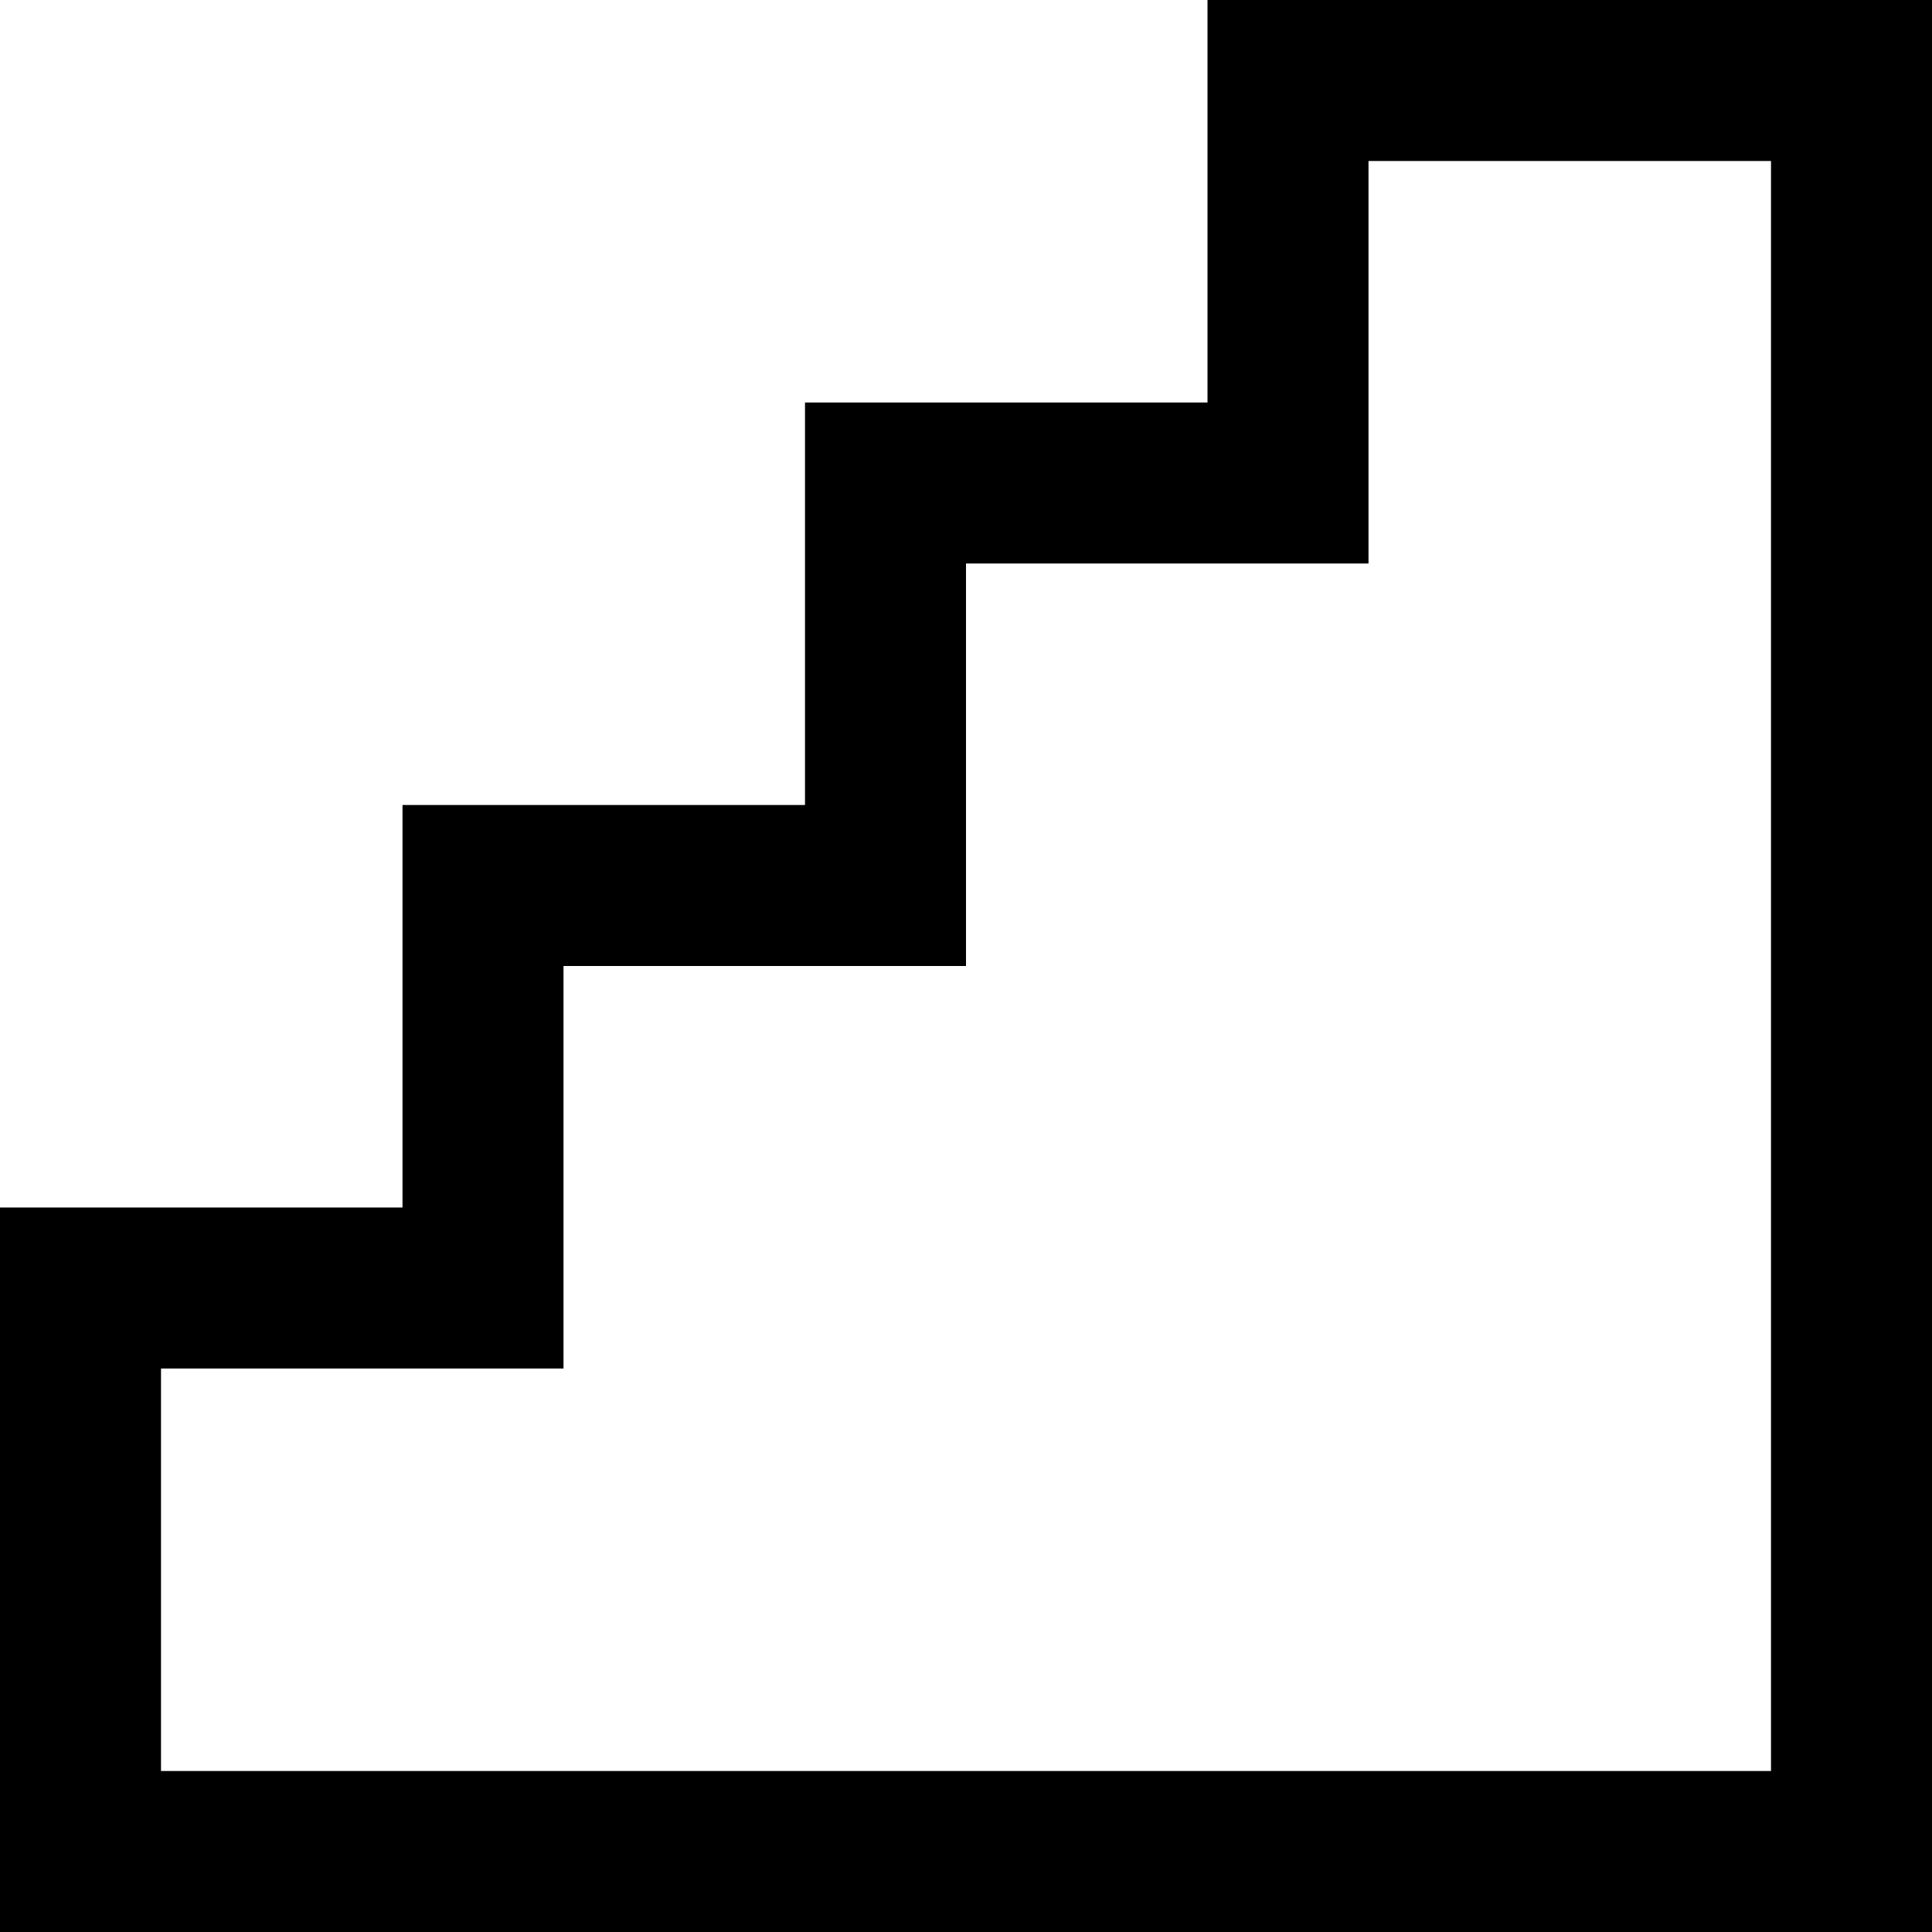 <?xml version="1.0" encoding="utf-8"?>
<svg width="800px" height="800px" viewBox="0 0 24 24" xmlns="http://www.w3.org/2000/svg">
  <polygon fill="none" stroke="#000000" stroke-width="2" points="16 6 11 6 11 11 6 11 6 16 1 16 1 23 23 23 23 1 16 1"/>
</svg>